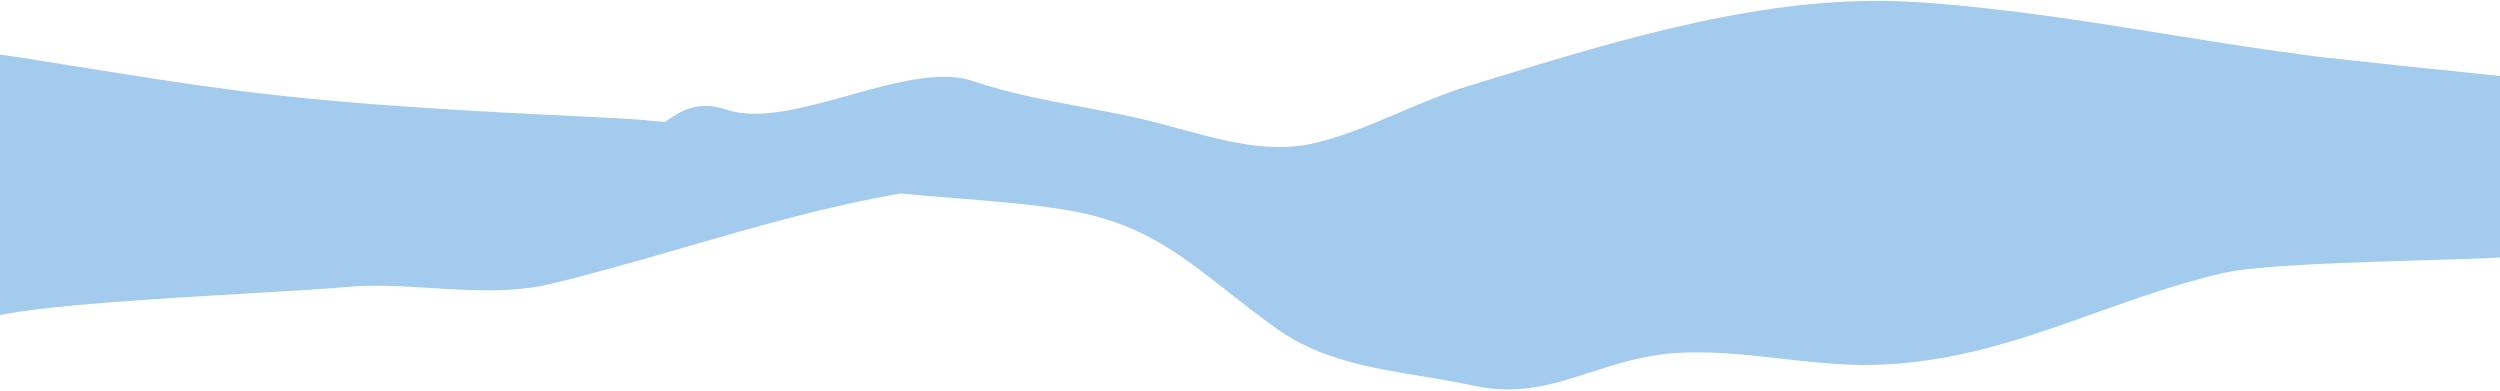 <svg width="1440" height="225" viewBox="0 0 1440 225" fill="none" xmlns="http://www.w3.org/2000/svg">
<path fill-rule="evenodd" clip-rule="evenodd" d="M1334.32 32.535C1346.16 34.027 1428.04 42.591 1440 43.795V148.295C1431.12 148.85 1416.03 149.292 1398.45 149.809C1356.4 151.043 1300.07 152.697 1280.27 157.298C1255 163.173 1231.08 171.695 1207.23 180.191C1166.54 194.686 1126.07 209.103 1079.47 210.164C1061.62 210.57 1043.78 208.566 1025.99 206.569C1005.25 204.239 984.581 201.917 964.057 203.438C946.141 204.764 930.933 209.675 916.292 214.404C894.901 221.311 874.721 227.828 849.075 222.204C839.224 220.046 829.172 218.394 819.116 216.741C789.862 211.934 760.575 207.121 736.106 189.817C725.107 182.037 715.533 174.508 706.539 167.435C678.464 145.358 656.049 127.731 613.665 120.851C593.367 117.557 571.901 115.861 550.446 114.165C539.86 113.329 529.277 112.492 518.838 111.464C477.267 118.466 435.344 130.594 394.032 142.545C368.3 149.99 342.804 157.365 317.777 163.391C295.273 168.811 271.88 167.352 248.625 165.902C232.043 164.868 215.532 163.839 199.464 165.31C187.988 166.361 168.083 167.523 144.953 168.874C92.703 171.926 23.992 175.94 -1.204 181.795C-1.204 181.795 -1.205 159.721 -1.206 132.477C-1.643 132.41 -2.074 132.339 -2.5 132.264V31.295C-2.071 31.338 -1.639 31.382 -1.205 31.427C-1.205 31.302 -1.204 31.238 -1.204 31.238C0.807 31.534 2.818 31.833 4.829 32.135C9.986 32.799 15.46 33.645 21.2 34.645C31.458 36.245 41.712 37.89 51.959 39.535C80.564 44.124 109.122 48.705 137.587 52.292C204.829 60.772 274.36 64.16 342.681 67.49C347.073 67.704 351.461 67.918 355.842 68.133C364.692 68.567 373.752 69.341 382.96 70.315C392.453 63.486 402.273 57.752 418.538 63.186C437.065 69.376 463.003 62.159 489.017 54.921C515.324 47.602 541.708 40.261 560.583 46.742C580.506 53.583 601.757 57.565 623.013 61.548C637.356 64.236 651.702 66.924 665.642 70.492C670.086 71.629 674.641 72.879 679.277 74.151C703.517 80.804 729.995 88.071 754.624 82.987C771.384 79.53 788.753 72.155 806.174 64.759C819.132 59.257 832.118 53.743 844.904 49.821C848.158 48.822 851.427 47.817 854.708 46.808C933.282 22.648 1019.29 -3.8 1101.24 1.08C1150.36 4.002 1199.6 11.901 1248.7 19.778C1277.3 24.367 1305.86 28.948 1334.32 32.535Z" fill="#A2CBED"/>
</svg>
